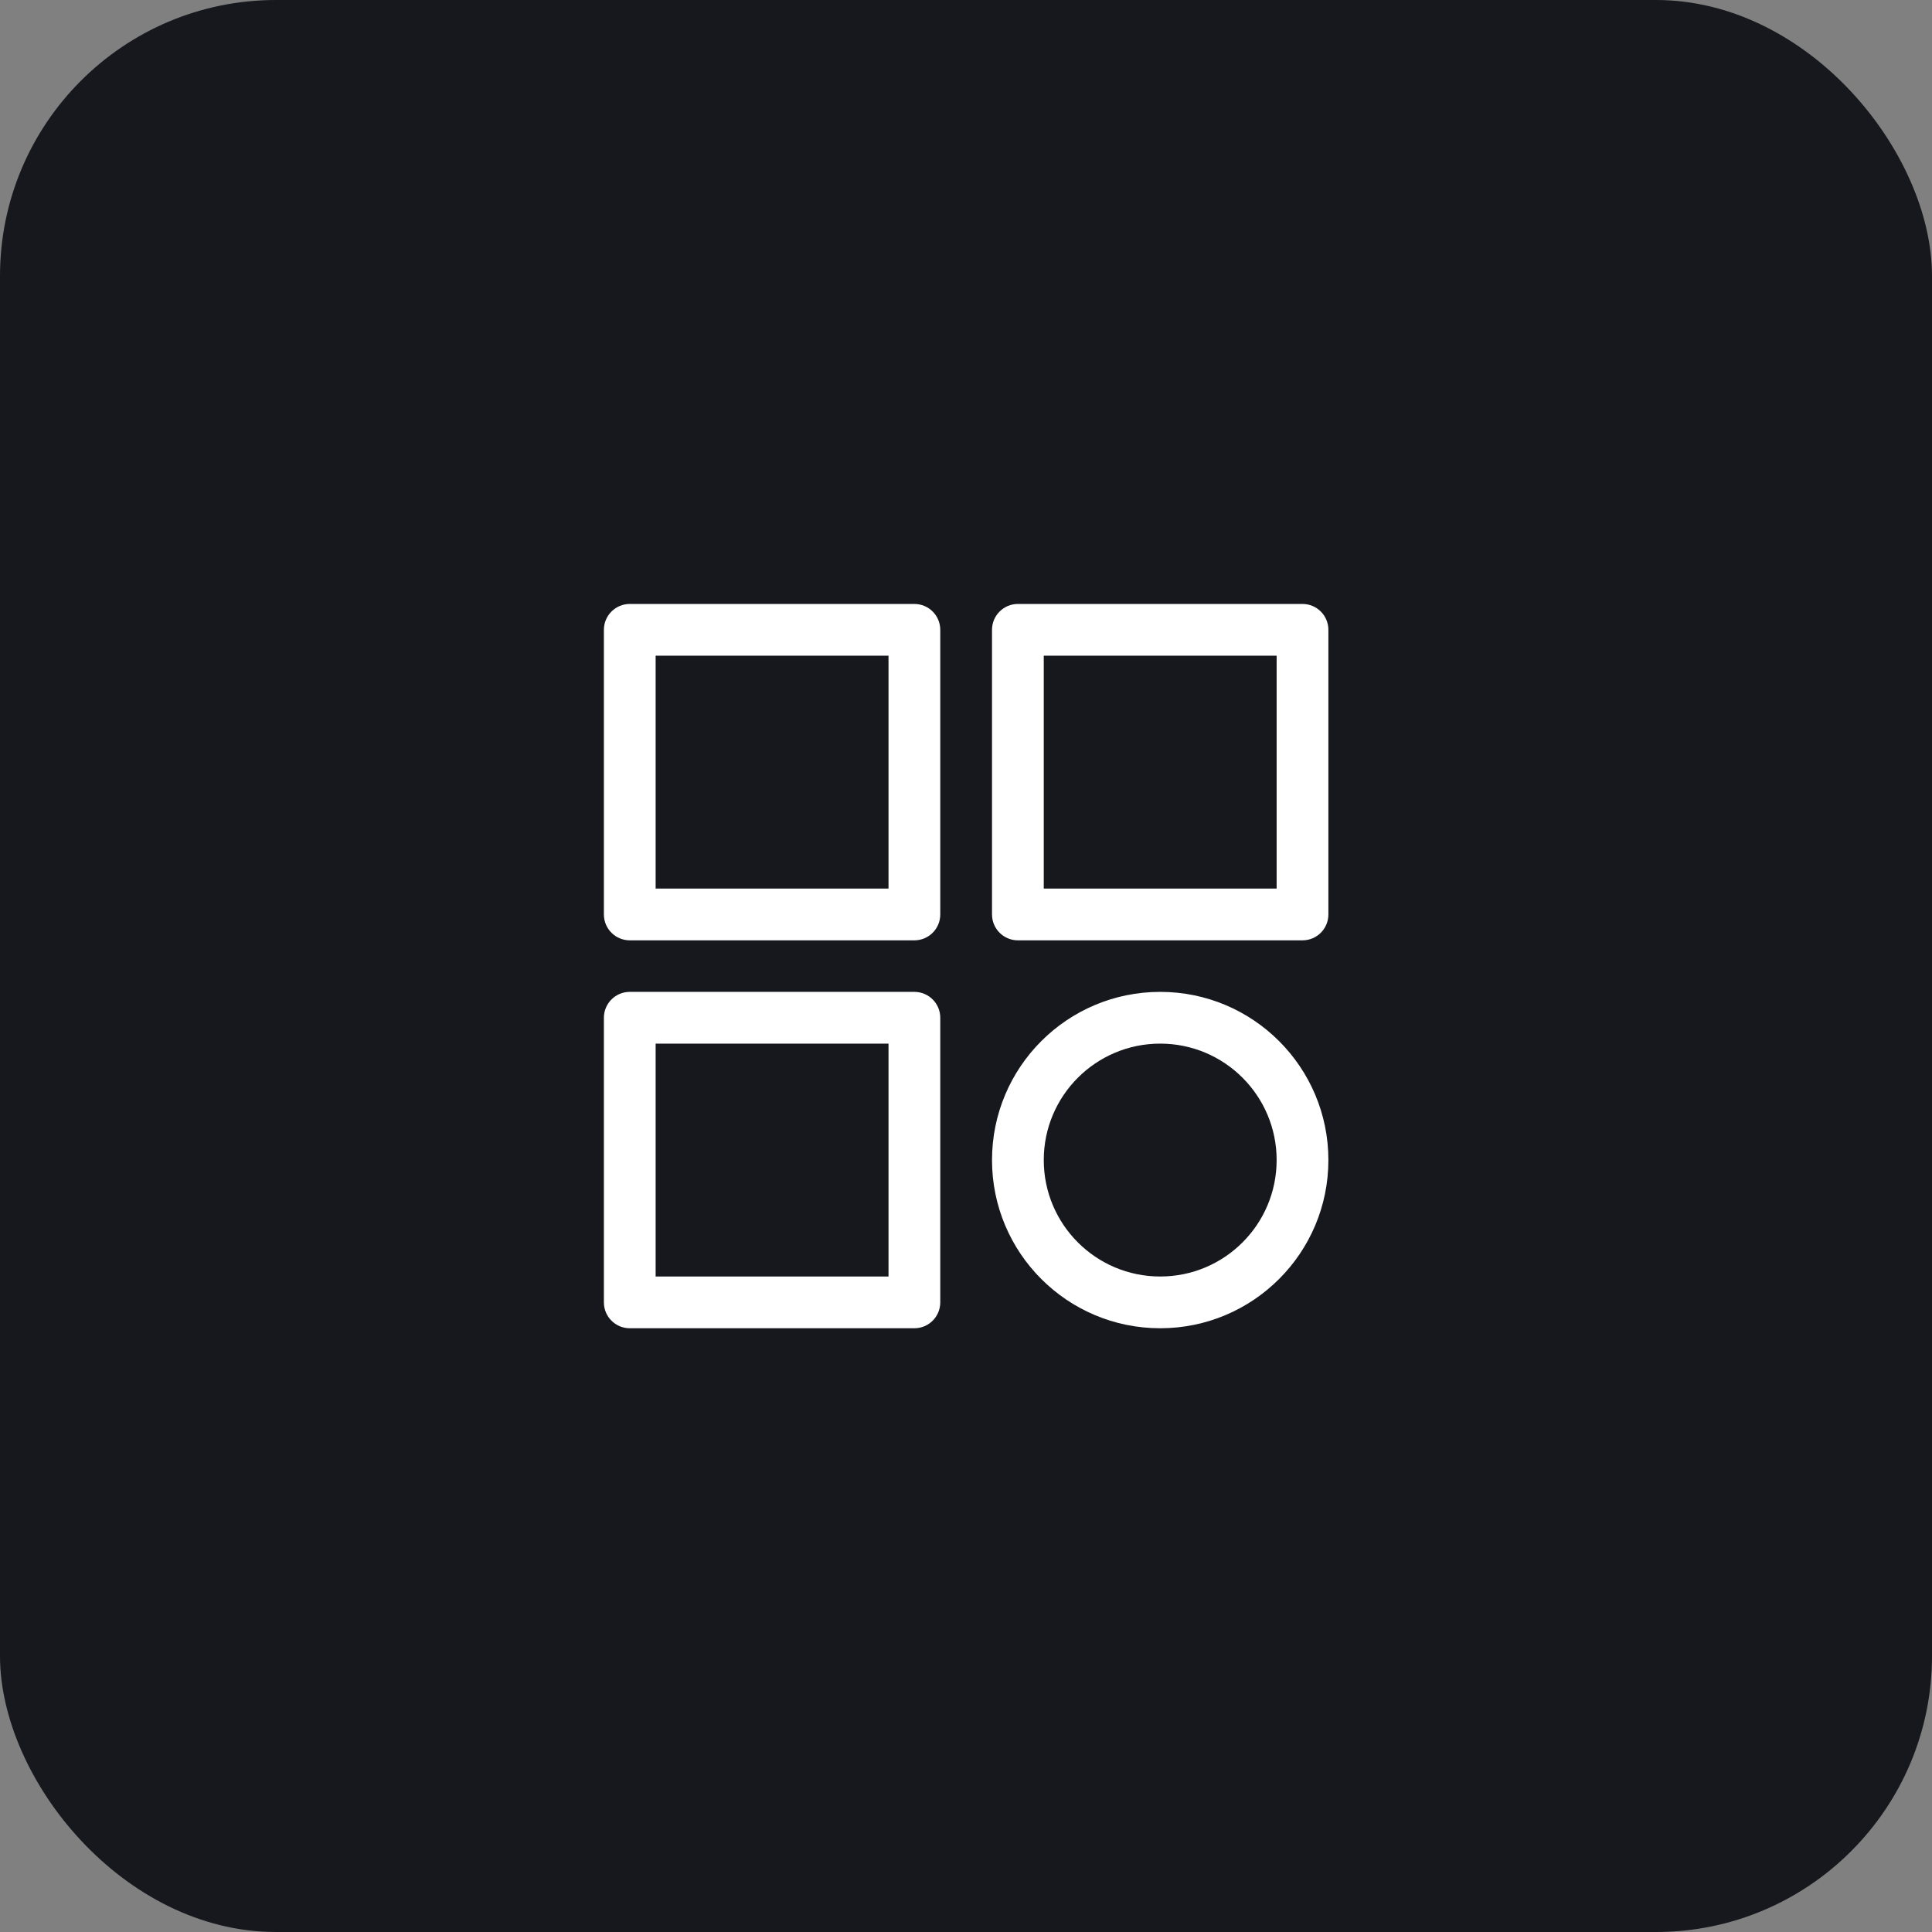 <svg width="56" height="56" viewBox="0 0 56 56" fill="none" xmlns="http://www.w3.org/2000/svg">
<rect x="0" y="0" width="56" height="56" fill="#808080" stroke="none"/>
<rect width="56" height="56" rx="8" fill="#16181D"/>
<path fill-rule="evenodd" clip-rule="evenodd" d="M19.004 25.756V19.006H25.754V25.756H19.004ZM17.504 18.256C17.504 17.842 17.84 17.506 18.254 17.506H26.504C26.918 17.506 27.254 17.842 27.254 18.256V26.506C27.254 26.92 26.918 27.256 26.504 27.256H18.254C17.84 27.256 17.504 26.92 17.504 26.506V18.256ZM19.004 37V30.25H25.754V37H19.004ZM17.504 29.5C17.504 29.086 17.84 28.75 18.254 28.75H26.504C26.918 28.75 27.254 29.086 27.254 29.5V37.75C27.254 38.164 26.918 38.5 26.504 38.5H18.254C17.84 38.5 17.504 38.164 17.504 37.75V29.5ZM30.254 19.006V25.756H37.004V19.006H30.254ZM29.504 17.506C29.09 17.506 28.754 17.842 28.754 18.256V26.506C28.754 26.92 29.09 27.256 29.504 27.256H37.754C38.168 27.256 38.504 26.92 38.504 26.506V18.256C38.504 17.842 38.168 17.506 37.754 17.506H29.504ZM33.629 37C31.765 37 30.254 35.489 30.254 33.625C30.254 31.761 31.765 30.25 33.629 30.25C35.493 30.25 37.004 31.761 37.004 33.625C37.004 35.489 35.493 37 33.629 37ZM28.754 33.625C28.754 30.933 30.936 28.75 33.629 28.75C36.321 28.75 38.504 30.933 38.504 33.625C38.504 36.317 36.321 38.5 33.629 38.5C30.936 38.5 28.754 36.317 28.754 33.625Z" fill="white"/>
</svg>
